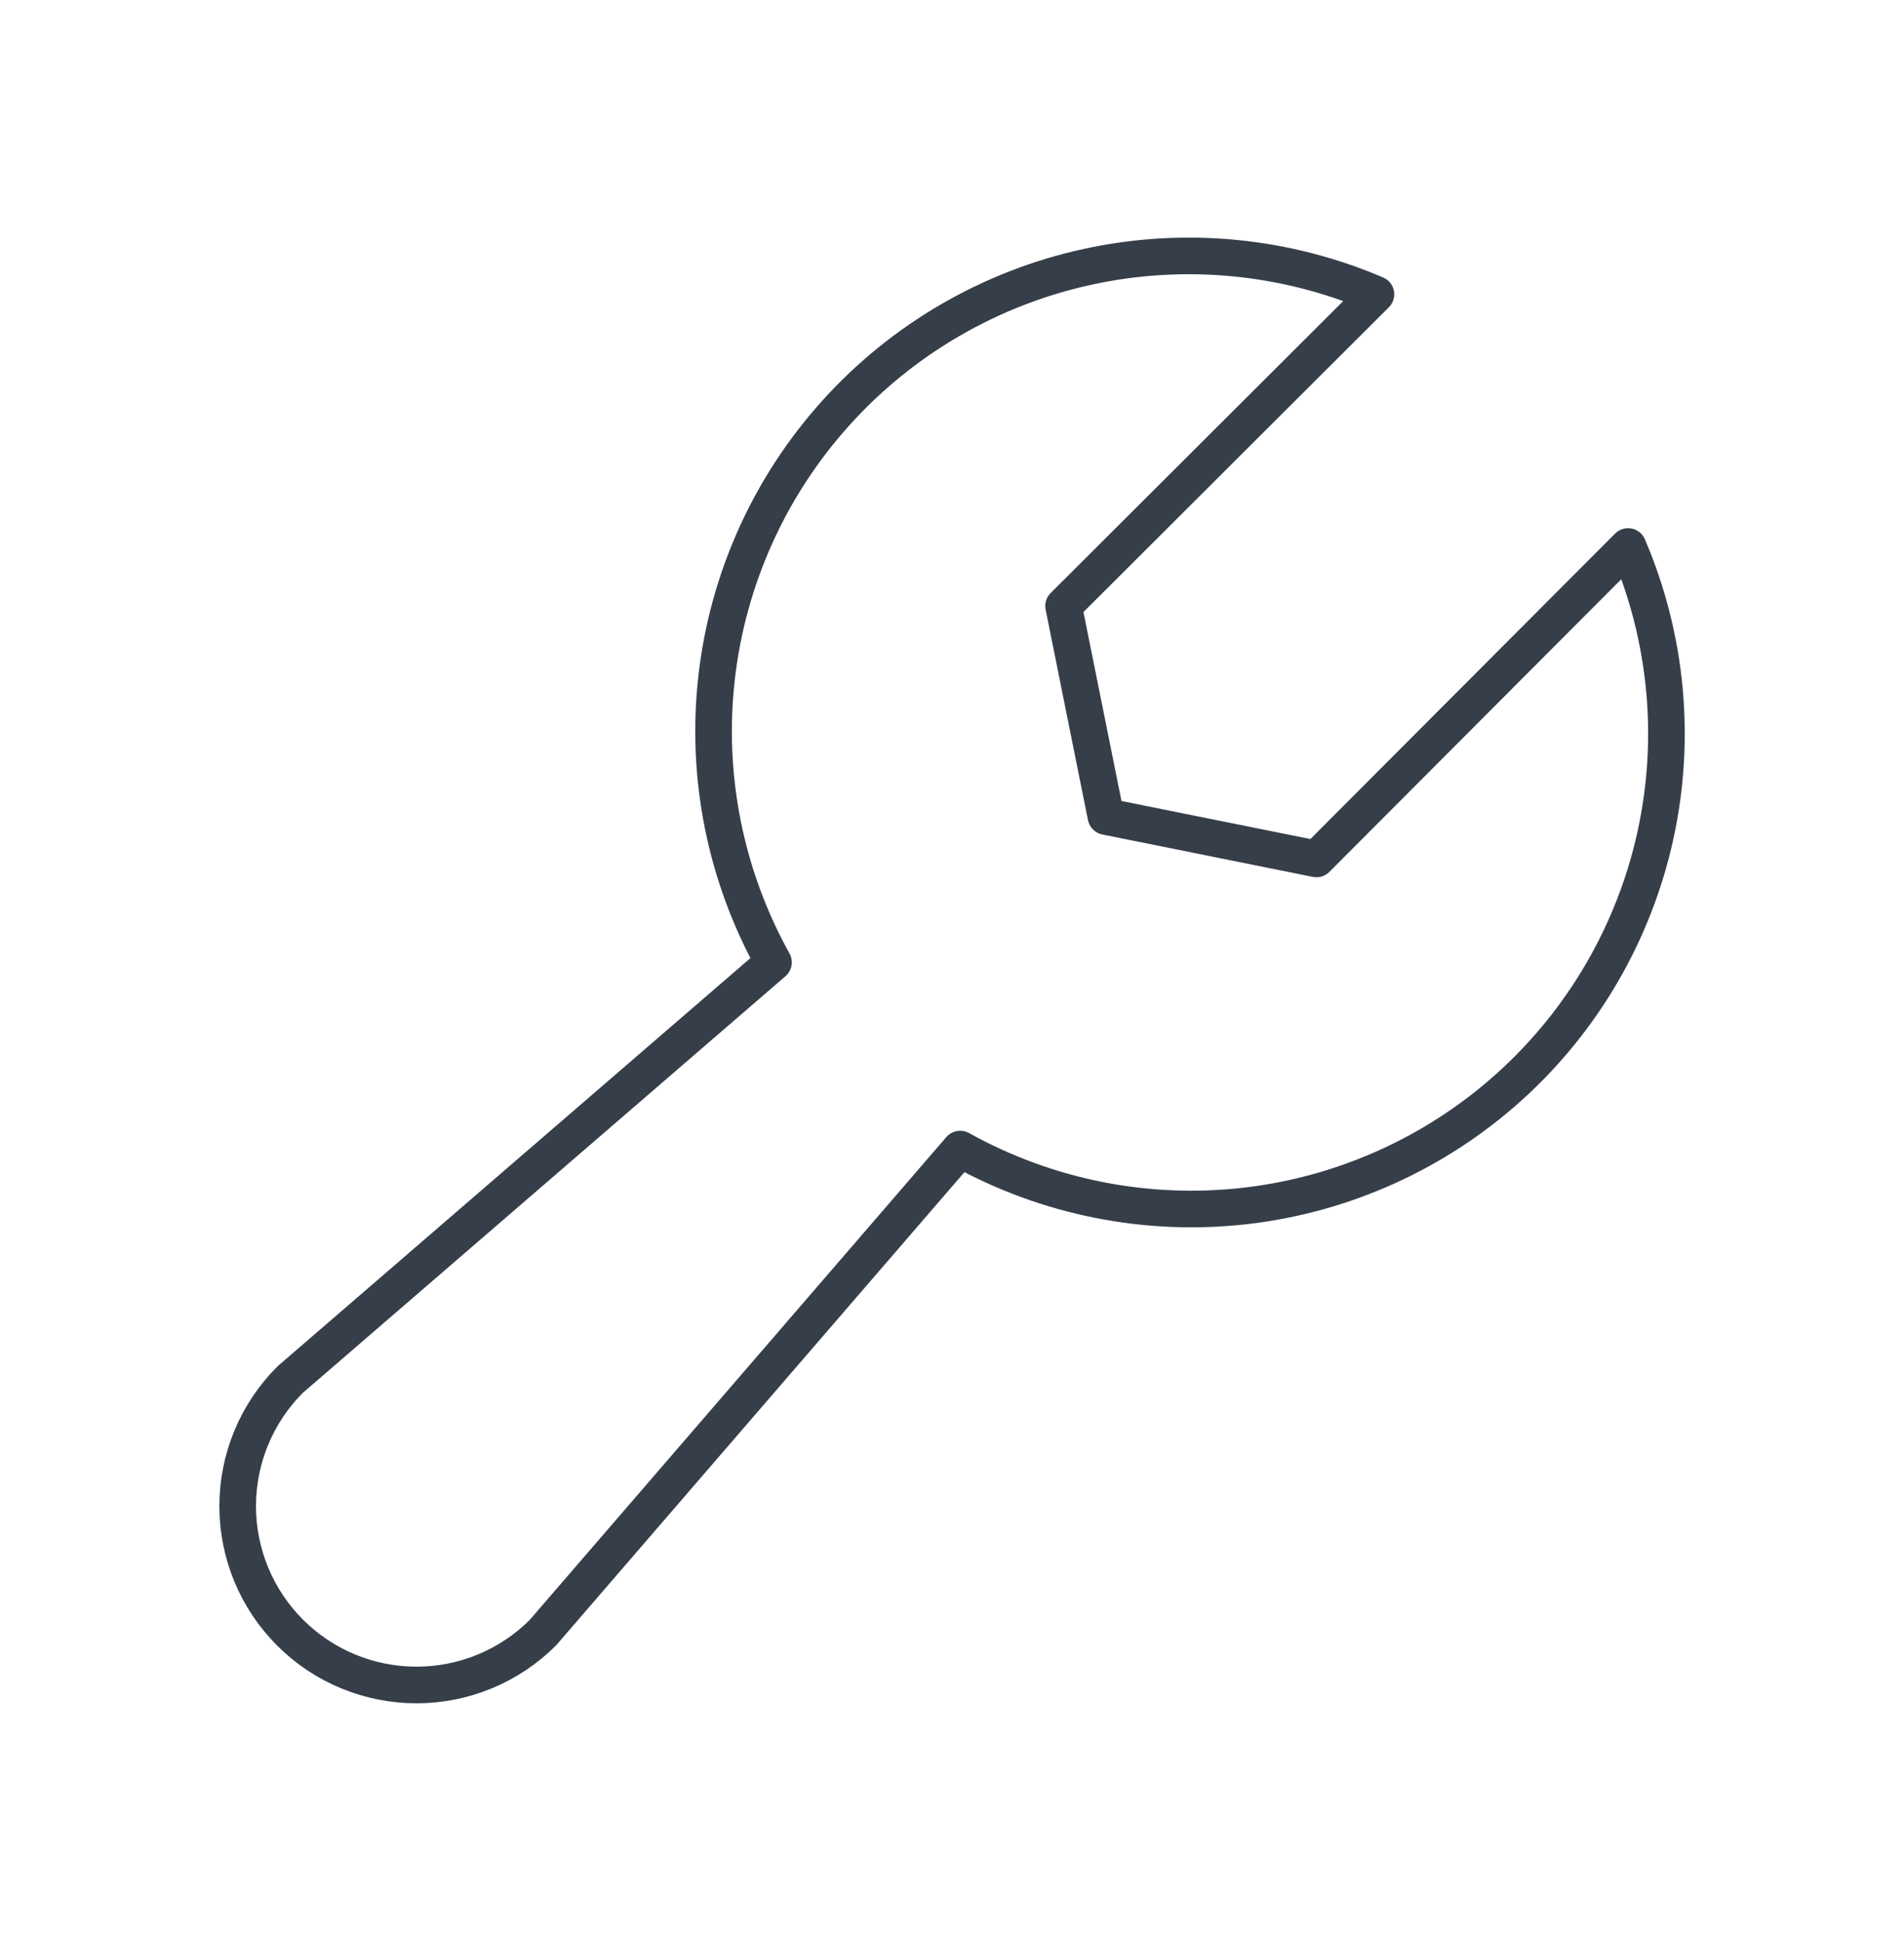 <?xml version="1.0" encoding="UTF-8" standalone="no"?><svg width='52' height='53' viewBox='0 0 52 53' fill='none' xmlns='http://www.w3.org/2000/svg'>
<path d='M44.464 14.922C45.53 17.411 45.791 20.171 45.21 22.815C44.629 25.46 43.236 27.857 41.226 29.67C39.215 31.483 36.688 32.623 33.998 32.929C31.308 33.234 28.589 32.691 26.223 31.375V31.375L14.828 44.578C13.912 45.494 12.67 46.008 11.375 46.008C10.079 46.008 8.837 45.494 7.922 44.578C7.006 43.662 6.491 42.42 6.491 41.125C6.491 39.83 7.006 38.588 7.922 37.672L21.125 26.277C19.809 23.91 19.265 21.192 19.571 18.502C19.877 15.812 21.016 13.284 22.83 11.274C24.643 9.263 27.04 7.87 29.684 7.29C32.329 6.709 35.089 6.97 37.578 8.036L29.047 16.547L30.204 22.295L35.953 23.453L44.464 14.922Z' stroke='#363E4A' stroke-linecap='round' stroke-linejoin='round'/>
</svg>
